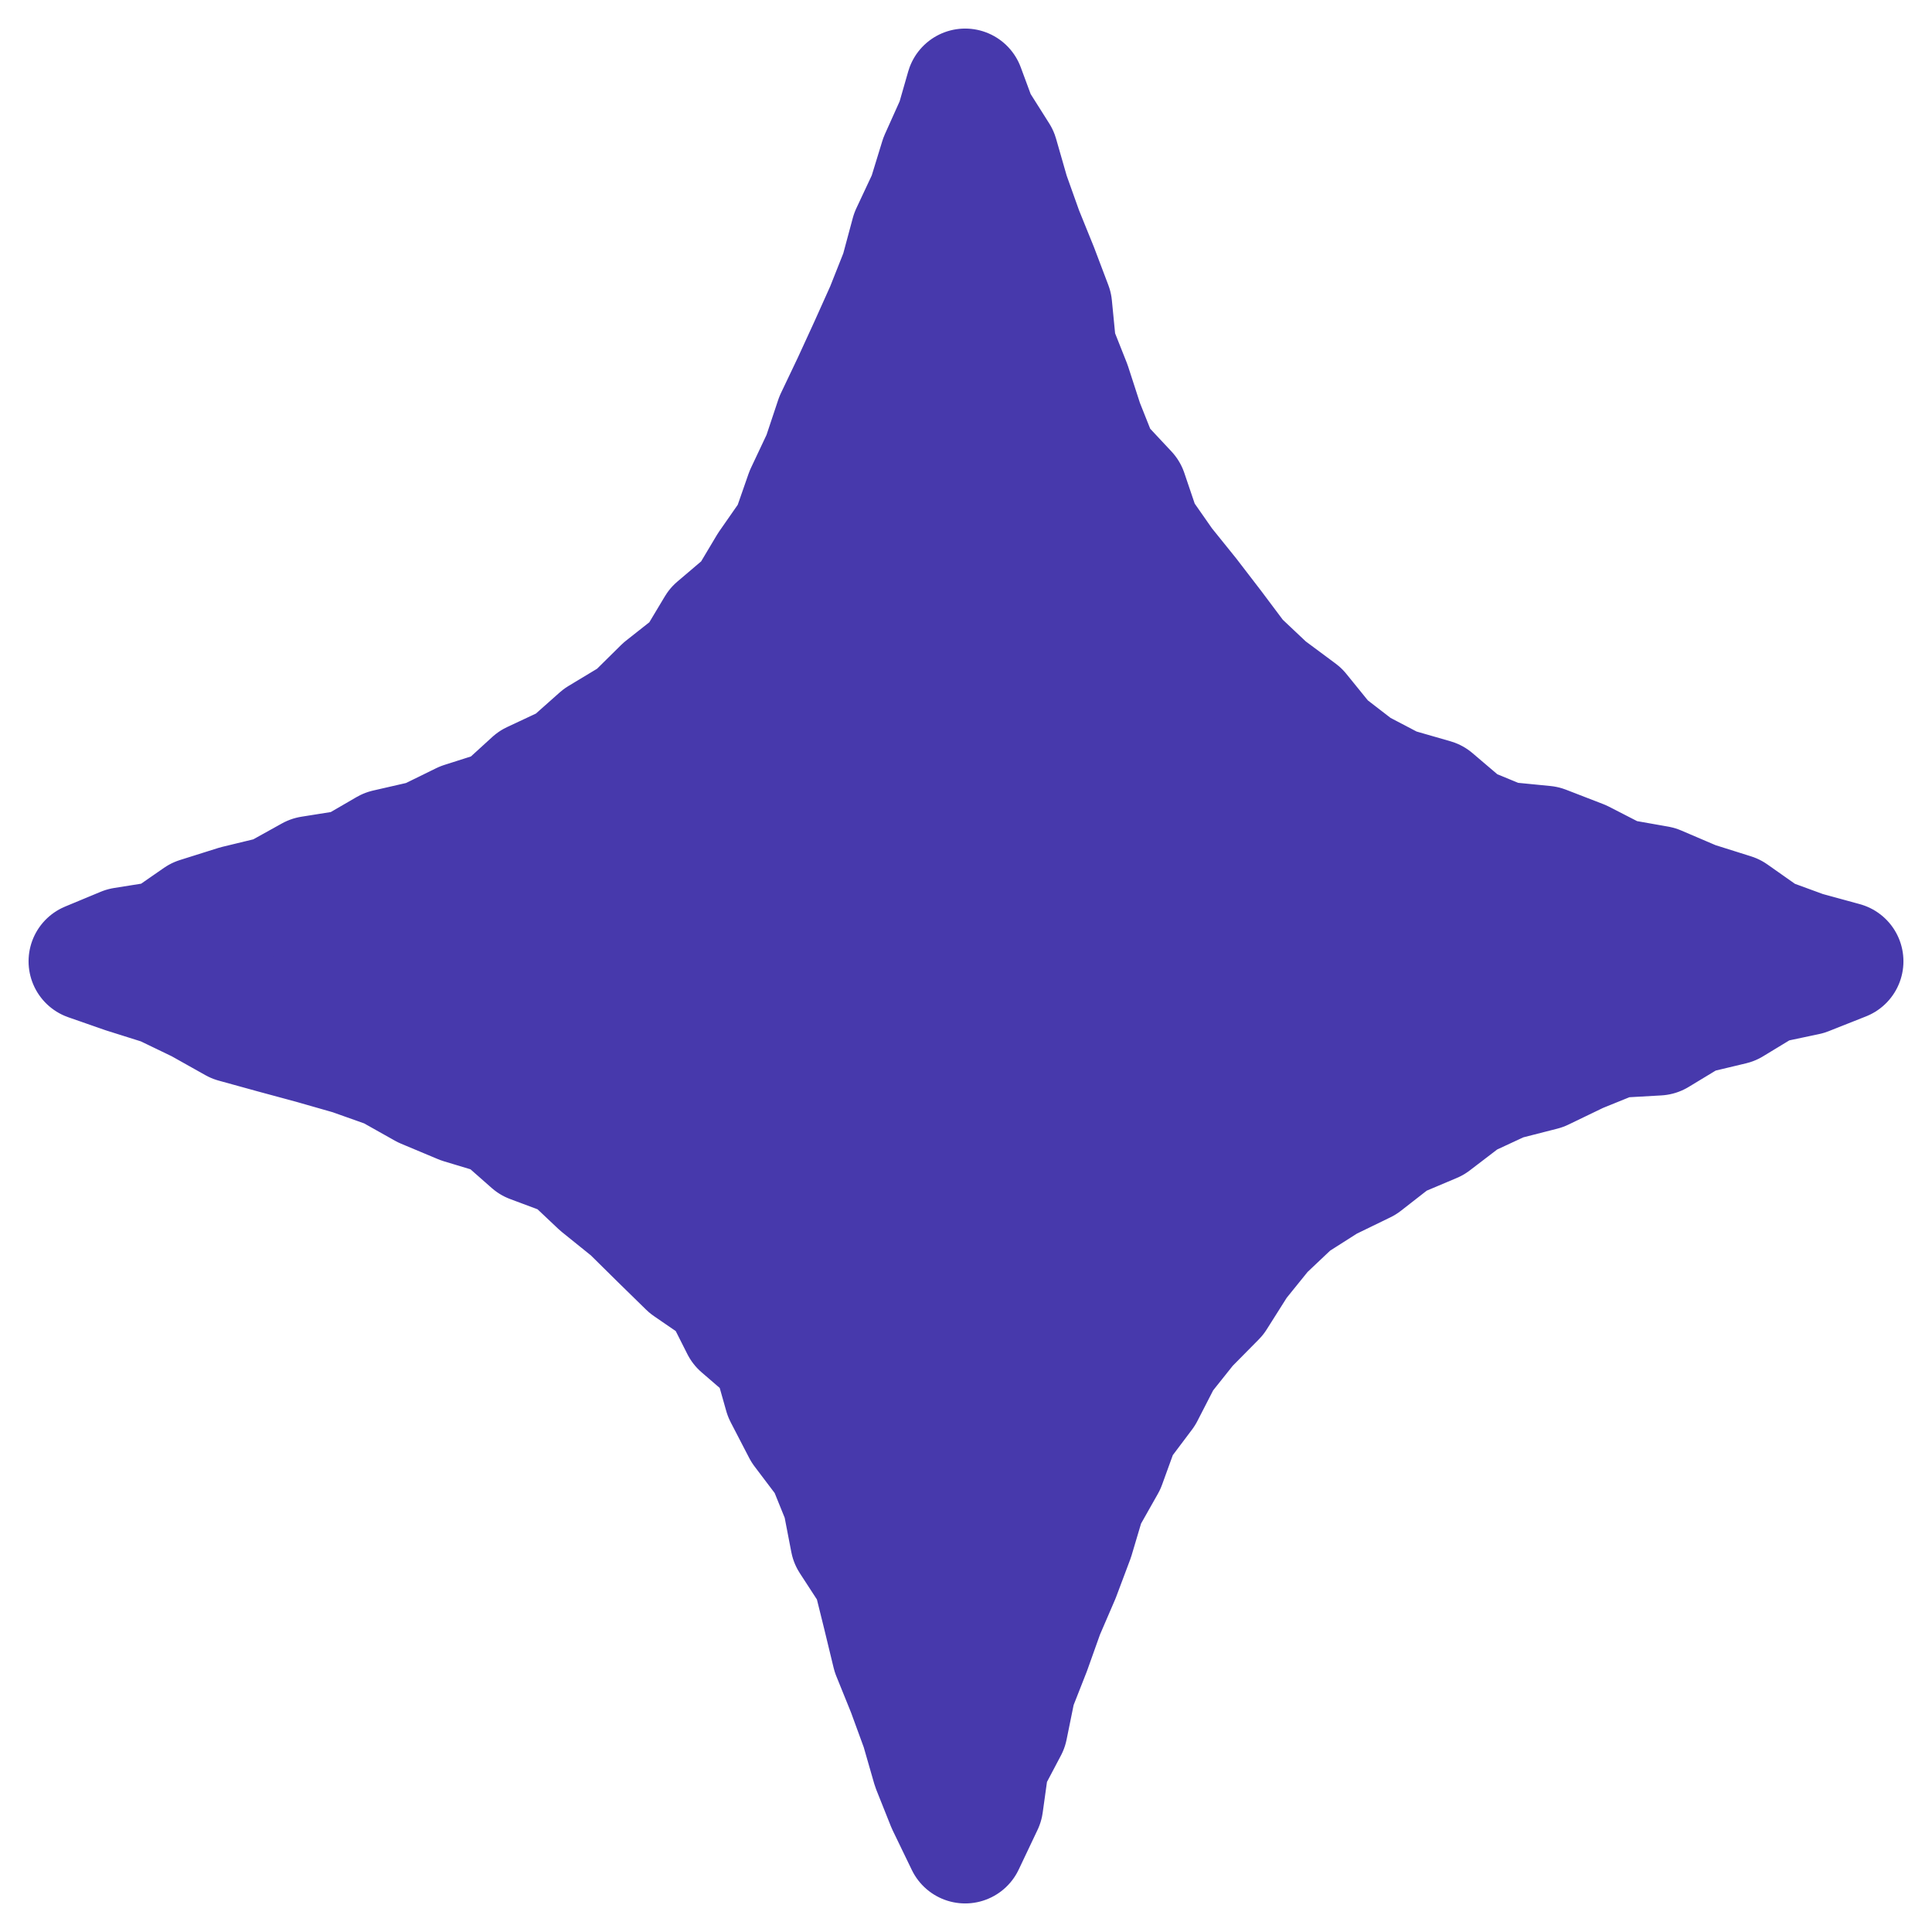 <svg width="44" height="44" viewBox="0 0 44 44" fill="none" xmlns="http://www.w3.org/2000/svg">
<mask id="path-1-inside-1_57_1028" fill="white">
<path d="M21.981 2L22.256 2.743L22.754 3.531L23.007 4.412L23.313 5.27L23.657 6.119L23.979 6.969L24.071 7.911L24.408 8.761L24.691 9.634L25.035 10.499L25.694 11.204L25.992 12.084L26.521 12.842L27.095 13.554L27.654 14.282L28.205 15.017L28.871 15.645L29.613 16.196L30.203 16.923L30.938 17.49L31.757 17.919L32.66 18.179L33.388 18.799L34.245 19.152L35.179 19.244L36.029 19.573L36.848 19.994L37.759 20.155L38.601 20.515L39.474 20.79L40.247 21.334L41.104 21.648L42 21.893L41.15 22.23L40.247 22.421L39.451 22.904L38.555 23.118L37.759 23.6L36.809 23.654L35.96 23.998L35.133 24.397L34.237 24.626L33.395 25.017L32.653 25.584L31.803 25.943L31.076 26.51L30.241 26.916L29.46 27.413L28.787 28.049L28.205 28.769L27.707 29.557L27.064 30.208L26.49 30.928L26.069 31.747L25.51 32.49L25.196 33.355L24.737 34.167L24.477 35.04L24.155 35.897L23.795 36.732L23.489 37.59L23.152 38.447L22.968 39.351L22.54 40.162L22.41 41.096L21.981 42L21.544 41.096L21.208 40.254L20.955 39.374L20.641 38.516L20.297 37.666L20.082 36.778L19.86 35.882L19.347 35.093L19.171 34.182L18.827 33.332L18.26 32.582L17.839 31.77L17.579 30.852L16.859 30.231L16.438 29.397L15.657 28.861L15.007 28.225L14.356 27.582L13.644 27.008L12.97 26.372L12.09 26.043L11.386 25.423L10.498 25.155L9.655 24.802L8.852 24.351L7.987 24.044L7.106 23.792L6.226 23.554L5.338 23.309L4.534 22.858L3.707 22.459L2.834 22.184L2 21.893L2.811 21.556L3.73 21.41L4.503 20.874L5.376 20.599L6.264 20.384L7.076 19.933L7.994 19.787L8.798 19.32L9.701 19.113L10.528 18.707L11.416 18.424L12.121 17.781L12.955 17.39L13.644 16.778L14.432 16.303L15.091 15.652L15.818 15.078L16.3 14.274L17.012 13.669L17.487 12.873L18.015 12.115L18.322 11.234L18.712 10.407L19.003 9.534L19.393 8.715L19.776 7.881L20.151 7.046L20.488 6.196L20.725 5.315L21.116 4.481L21.384 3.608L21.759 2.773L21.981 2Z"/>
</mask>
<path d="M21.981 2L22.256 2.743L22.754 3.531L23.007 4.412L23.313 5.27L23.657 6.119L23.979 6.969L24.071 7.911L24.408 8.761L24.691 9.634L25.035 10.499L25.694 11.204L25.992 12.084L26.521 12.842L27.095 13.554L27.654 14.282L28.205 15.017L28.871 15.645L29.613 16.196L30.203 16.923L30.938 17.49L31.757 17.919L32.66 18.179L33.388 18.799L34.245 19.152L35.179 19.244L36.029 19.573L36.848 19.994L37.759 20.155L38.601 20.515L39.474 20.79L40.247 21.334L41.104 21.648L42 21.893L41.15 22.23L40.247 22.421L39.451 22.904L38.555 23.118L37.759 23.6L36.809 23.654L35.96 23.998L35.133 24.397L34.237 24.626L33.395 25.017L32.653 25.584L31.803 25.943L31.076 26.51L30.241 26.916L29.46 27.413L28.787 28.049L28.205 28.769L27.707 29.557L27.064 30.208L26.49 30.928L26.069 31.747L25.51 32.49L25.196 33.355L24.737 34.167L24.477 35.04L24.155 35.897L23.795 36.732L23.489 37.59L23.152 38.447L22.968 39.351L22.54 40.162L22.41 41.096L21.981 42L21.544 41.096L21.208 40.254L20.955 39.374L20.641 38.516L20.297 37.666L20.082 36.778L19.86 35.882L19.347 35.093L19.171 34.182L18.827 33.332L18.26 32.582L17.839 31.77L17.579 30.852L16.859 30.231L16.438 29.397L15.657 28.861L15.007 28.225L14.356 27.582L13.644 27.008L12.97 26.372L12.09 26.043L11.386 25.423L10.498 25.155L9.655 24.802L8.852 24.351L7.987 24.044L7.106 23.792L6.226 23.554L5.338 23.309L4.534 22.858L3.707 22.459L2.834 22.184L2 21.893L2.811 21.556L3.73 21.41L4.503 20.874L5.376 20.599L6.264 20.384L7.076 19.933L7.994 19.787L8.798 19.32L9.701 19.113L10.528 18.707L11.416 18.424L12.121 17.781L12.955 17.39L13.644 16.778L14.432 16.303L15.091 15.652L15.818 15.078L16.3 14.274L17.012 13.669L17.487 12.873L18.015 12.115L18.322 11.234L18.712 10.407L19.003 9.534L19.393 8.715L19.776 7.881L20.151 7.046L20.488 6.196L20.725 5.315L21.116 4.481L21.384 3.608L21.759 2.773L21.981 2Z" fill="#6C5EDC" stroke="#6C5EDC" stroke-width="1.08" mask="url(#path-1-inside-1_57_1028)"/>
<path d="M21.981 2L22.256 2.743L22.754 3.531L23.007 4.412L23.313 5.27L23.657 6.119L23.979 6.969L24.071 7.911L24.408 8.761L24.691 9.634L25.035 10.499L25.694 11.204L25.992 12.084L26.521 12.842L27.095 13.554L27.654 14.282L28.205 15.017L28.871 15.645L29.613 16.196L30.203 16.923L30.938 17.49L31.757 17.919L32.66 18.179L33.388 18.799L34.245 19.152L35.179 19.244L36.029 19.573L36.848 19.994L37.759 20.155L38.601 20.515L39.474 20.79L40.247 21.334L41.104 21.648L42 21.893L41.15 22.23L40.247 22.421L39.451 22.904L38.555 23.118L37.759 23.6L36.809 23.654L35.96 23.998L35.133 24.397L34.237 24.626L33.395 25.017L32.653 25.584L31.803 25.943L31.076 26.51L30.241 26.916L29.46 27.413L28.787 28.049L28.205 28.769L27.707 29.557L27.064 30.208L26.49 30.928L26.069 31.747L25.51 32.49L25.196 33.355L24.737 34.167L24.477 35.04L24.155 35.897L23.795 36.732L23.489 37.59L23.152 38.447L22.968 39.351L22.54 40.162L22.41 41.096L21.981 42L21.544 41.096L21.208 40.254L20.955 39.374L20.641 38.516L20.297 37.666L20.082 36.778L19.86 35.882L19.347 35.093L19.171 34.182L18.827 33.332L18.26 32.582L17.839 31.77L17.579 30.852L16.859 30.231L16.438 29.397L15.657 28.861L15.007 28.225L14.356 27.582L13.644 27.008L12.97 26.372L12.09 26.043L11.386 25.423L10.498 25.155L9.655 24.802L8.852 24.351L7.987 24.044L7.106 23.792L6.226 23.554L5.338 23.309L4.534 22.858L3.707 22.459L2.834 22.184L2 21.893L2.811 21.556L3.73 21.41L4.503 20.874L5.376 20.599L6.264 20.384L7.076 19.933L7.994 19.787L8.798 19.32L9.701 19.113L10.528 18.707L11.416 18.424L12.121 17.781L12.955 17.39L13.644 16.778L14.432 16.303L15.091 15.652L15.818 15.078L16.3 14.274L17.012 13.669L17.487 12.873L18.015 12.115L18.322 11.234L18.712 10.407L19.003 9.534L19.393 8.715L19.776 7.881L20.151 7.046L20.488 6.196L20.725 5.315L21.116 4.481L21.384 3.608L21.759 2.773L21.981 2Z" fill="#4739AC" stroke="#4739AC" stroke-width="2.699" stroke-miterlimit="10" stroke-linecap="round" stroke-linejoin="round"/>
</svg>
